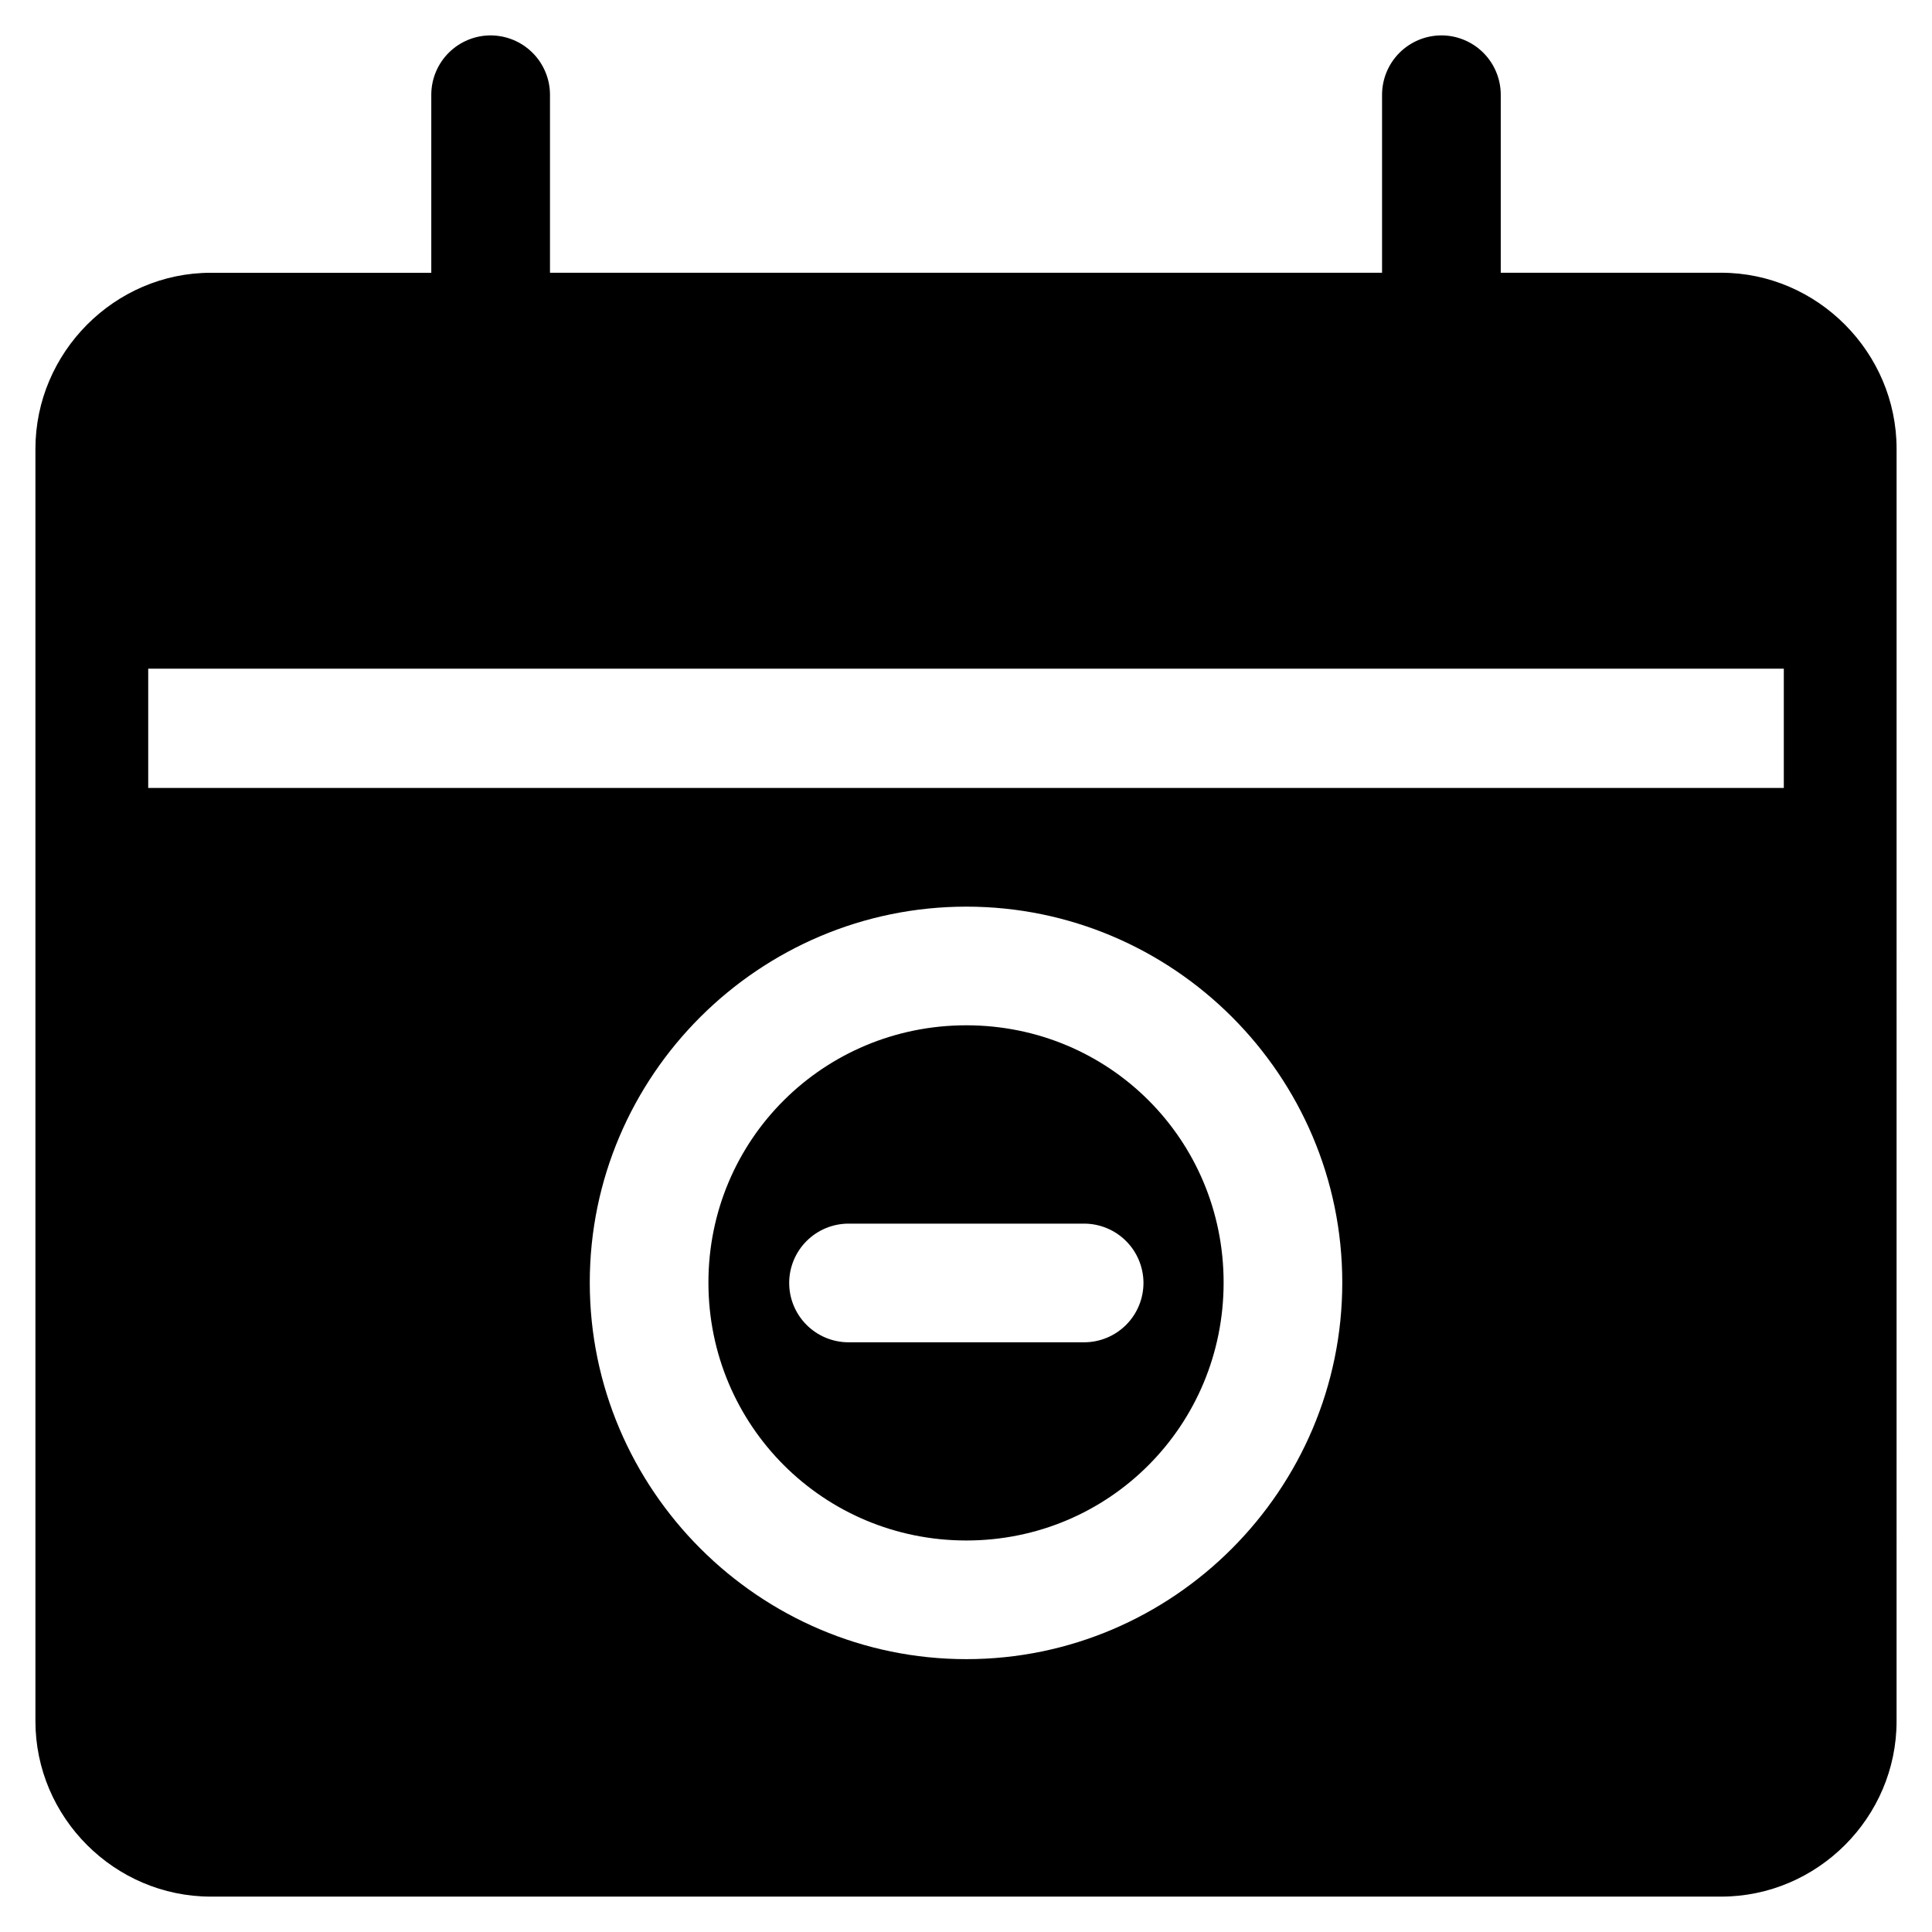 <?xml version="1.0" encoding="UTF-8"?>
<!-- Uploaded to: ICON Repo, www.svgrepo.com, Generator: ICON Repo Mixer Tools -->
<svg fill="#000000" width="800px" height="800px" version="1.1" viewBox="144 144 512 512" xmlns="http://www.w3.org/2000/svg">
 <g>
  <path d="m199.88 216.29c-25.523 0-46.492 21.137-46.492 46.66v337.18c0 25.523 20.973 46.492 46.492 46.492h400.24c25.523 0 46.492-20.969 46.492-46.492l0.004-337.19c0-25.523-20.973-46.66-46.492-46.66zm-16.602 104.92h433.45v31.609h-433.45zm216.81 63.059c54.883 0 99.629 44.746 99.629 99.629s-44.746 99.793-99.629 99.793c-54.883 0-99.793-44.91-99.793-99.793s44.91-99.629 99.793-99.629zm0 31.445c-37.867 0-68.348 30.316-68.348 68.184s30.48 68.348 68.348 68.348c37.867 0 68.184-30.48 68.184-68.348s-30.316-68.184-68.184-68.184zm-31.281 52.562h62.441c4.16-0.012 8.156 1.629 11.113 4.555s4.637 6.906 4.672 11.066c0.02 4.199-1.633 8.23-4.598 11.203-2.965 2.969-6.992 4.637-11.188 4.625h-62.445c-4.176-0.023-8.172-1.703-11.109-4.672-2.938-2.965-4.574-6.981-4.551-11.156 0.031-4.141 1.691-8.102 4.625-11.023 2.93-2.926 6.894-4.574 11.035-4.598z"/>
  <path d="m274.1 153.38c-4.168-0.016-8.176 1.625-11.141 4.559-2.961 2.934-4.641 6.922-4.664 11.094v105.06c0.023 4.172 1.703 8.16 4.664 11.094 2.965 2.938 6.973 4.574 11.141 4.559 4.144-0.023 8.109-1.68 11.039-4.613 2.93-2.93 4.59-6.894 4.613-11.039v-105.06c-0.023-4.144-1.684-8.109-4.613-11.039-2.93-2.93-6.894-4.586-11.039-4.613z"/>
  <path d="m525.91 153.38c-4.144 0.027-8.109 1.684-11.039 4.613-2.93 2.93-4.586 6.894-4.613 11.039v105.06c0.027 4.144 1.684 8.109 4.613 11.039 2.93 2.934 6.894 4.59 11.039 4.613 4.172 0.016 8.176-1.621 11.141-4.559 2.961-2.934 4.641-6.922 4.664-11.094v-105.06c-0.023-4.172-1.703-8.16-4.664-11.094-2.965-2.934-6.969-4.574-11.141-4.559z"/>
 </g>
</svg>